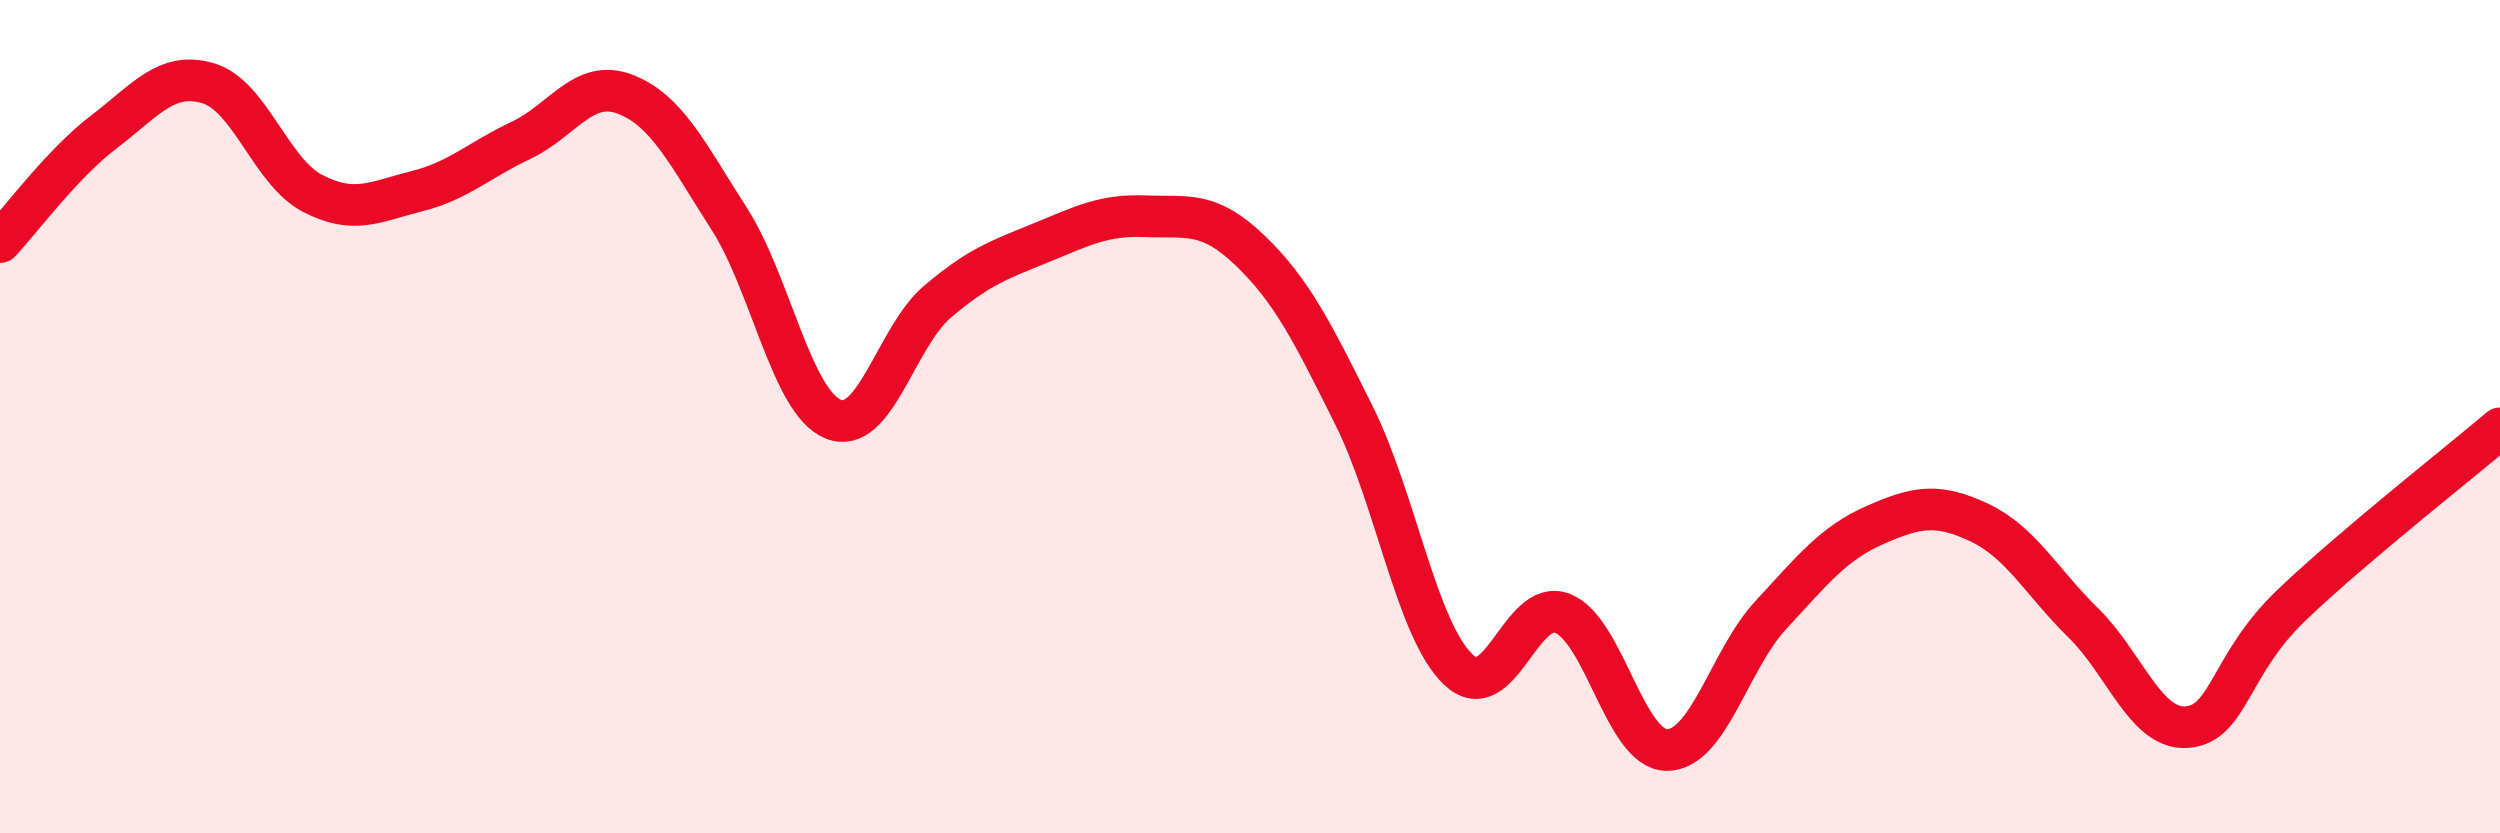 
    <svg width="60" height="20" viewBox="0 0 60 20" xmlns="http://www.w3.org/2000/svg">
      <path
        d="M 0,5.81 C 0.5,5.28 1.5,3.92 2.5,3.16 C 3.5,2.4 4,1.7 5,2 C 6,2.3 6.5,4.12 7.5,4.64 C 8.5,5.16 9,4.84 10,4.59 C 11,4.34 11.5,3.84 12.5,3.37 C 13.5,2.9 14,1.88 15,2.26 C 16,2.64 16.5,3.69 17.5,5.25 C 18.5,6.81 19,9.66 20,10.06 C 21,10.46 21.5,8.09 22.5,7.24 C 23.5,6.39 24,6.23 25,5.82 C 26,5.41 26.5,5.15 27.5,5.19 C 28.5,5.23 29,5.05 30,6.01 C 31,6.97 31.5,7.97 32.5,9.98 C 33.5,11.99 34,15.12 35,16.07 C 36,17.02 36.5,14.33 37.5,14.72 C 38.5,15.11 39,17.99 40,18 C 41,18.01 41.5,15.84 42.5,14.76 C 43.5,13.68 44,13.04 45,12.6 C 46,12.16 46.5,12.07 47.5,12.54 C 48.5,13.01 49,13.97 50,14.95 C 51,15.93 51.5,17.54 52.5,17.45 C 53.5,17.36 53.5,15.95 55,14.52 C 56.5,13.09 59,11.13 60,10.28L60 20L0 20Z"
        fill="#EB0A25"
        opacity="0.1"
        stroke-linecap="round"
        stroke-linejoin="round"
      />
      <path
        d="M 0,5.81 C 0.5,5.28 1.5,3.92 2.5,3.16 C 3.5,2.4 4,1.7 5,2 C 6,2.3 6.5,4.12 7.5,4.64 C 8.5,5.16 9,4.84 10,4.59 C 11,4.34 11.5,3.84 12.5,3.37 C 13.5,2.9 14,1.88 15,2.26 C 16,2.64 16.5,3.69 17.5,5.25 C 18.5,6.81 19,9.66 20,10.06 C 21,10.46 21.5,8.09 22.5,7.24 C 23.5,6.39 24,6.23 25,5.82 C 26,5.41 26.5,5.15 27.5,5.19 C 28.5,5.23 29,5.05 30,6.01 C 31,6.97 31.5,7.97 32.5,9.98 C 33.5,11.99 34,15.12 35,16.07 C 36,17.02 36.5,14.33 37.5,14.72 C 38.5,15.11 39,17.99 40,18 C 41,18.01 41.5,15.84 42.5,14.76 C 43.5,13.68 44,13.04 45,12.6 C 46,12.16 46.5,12.07 47.5,12.54 C 48.5,13.01 49,13.97 50,14.95 C 51,15.93 51.5,17.54 52.5,17.45 C 53.5,17.36 53.5,15.95 55,14.52 C 56.5,13.09 59,11.13 60,10.28"
        stroke="#EB0A25"
        stroke-width="1"
        fill="none"
        stroke-linecap="round"
        stroke-linejoin="round"
      />
    </svg>
  